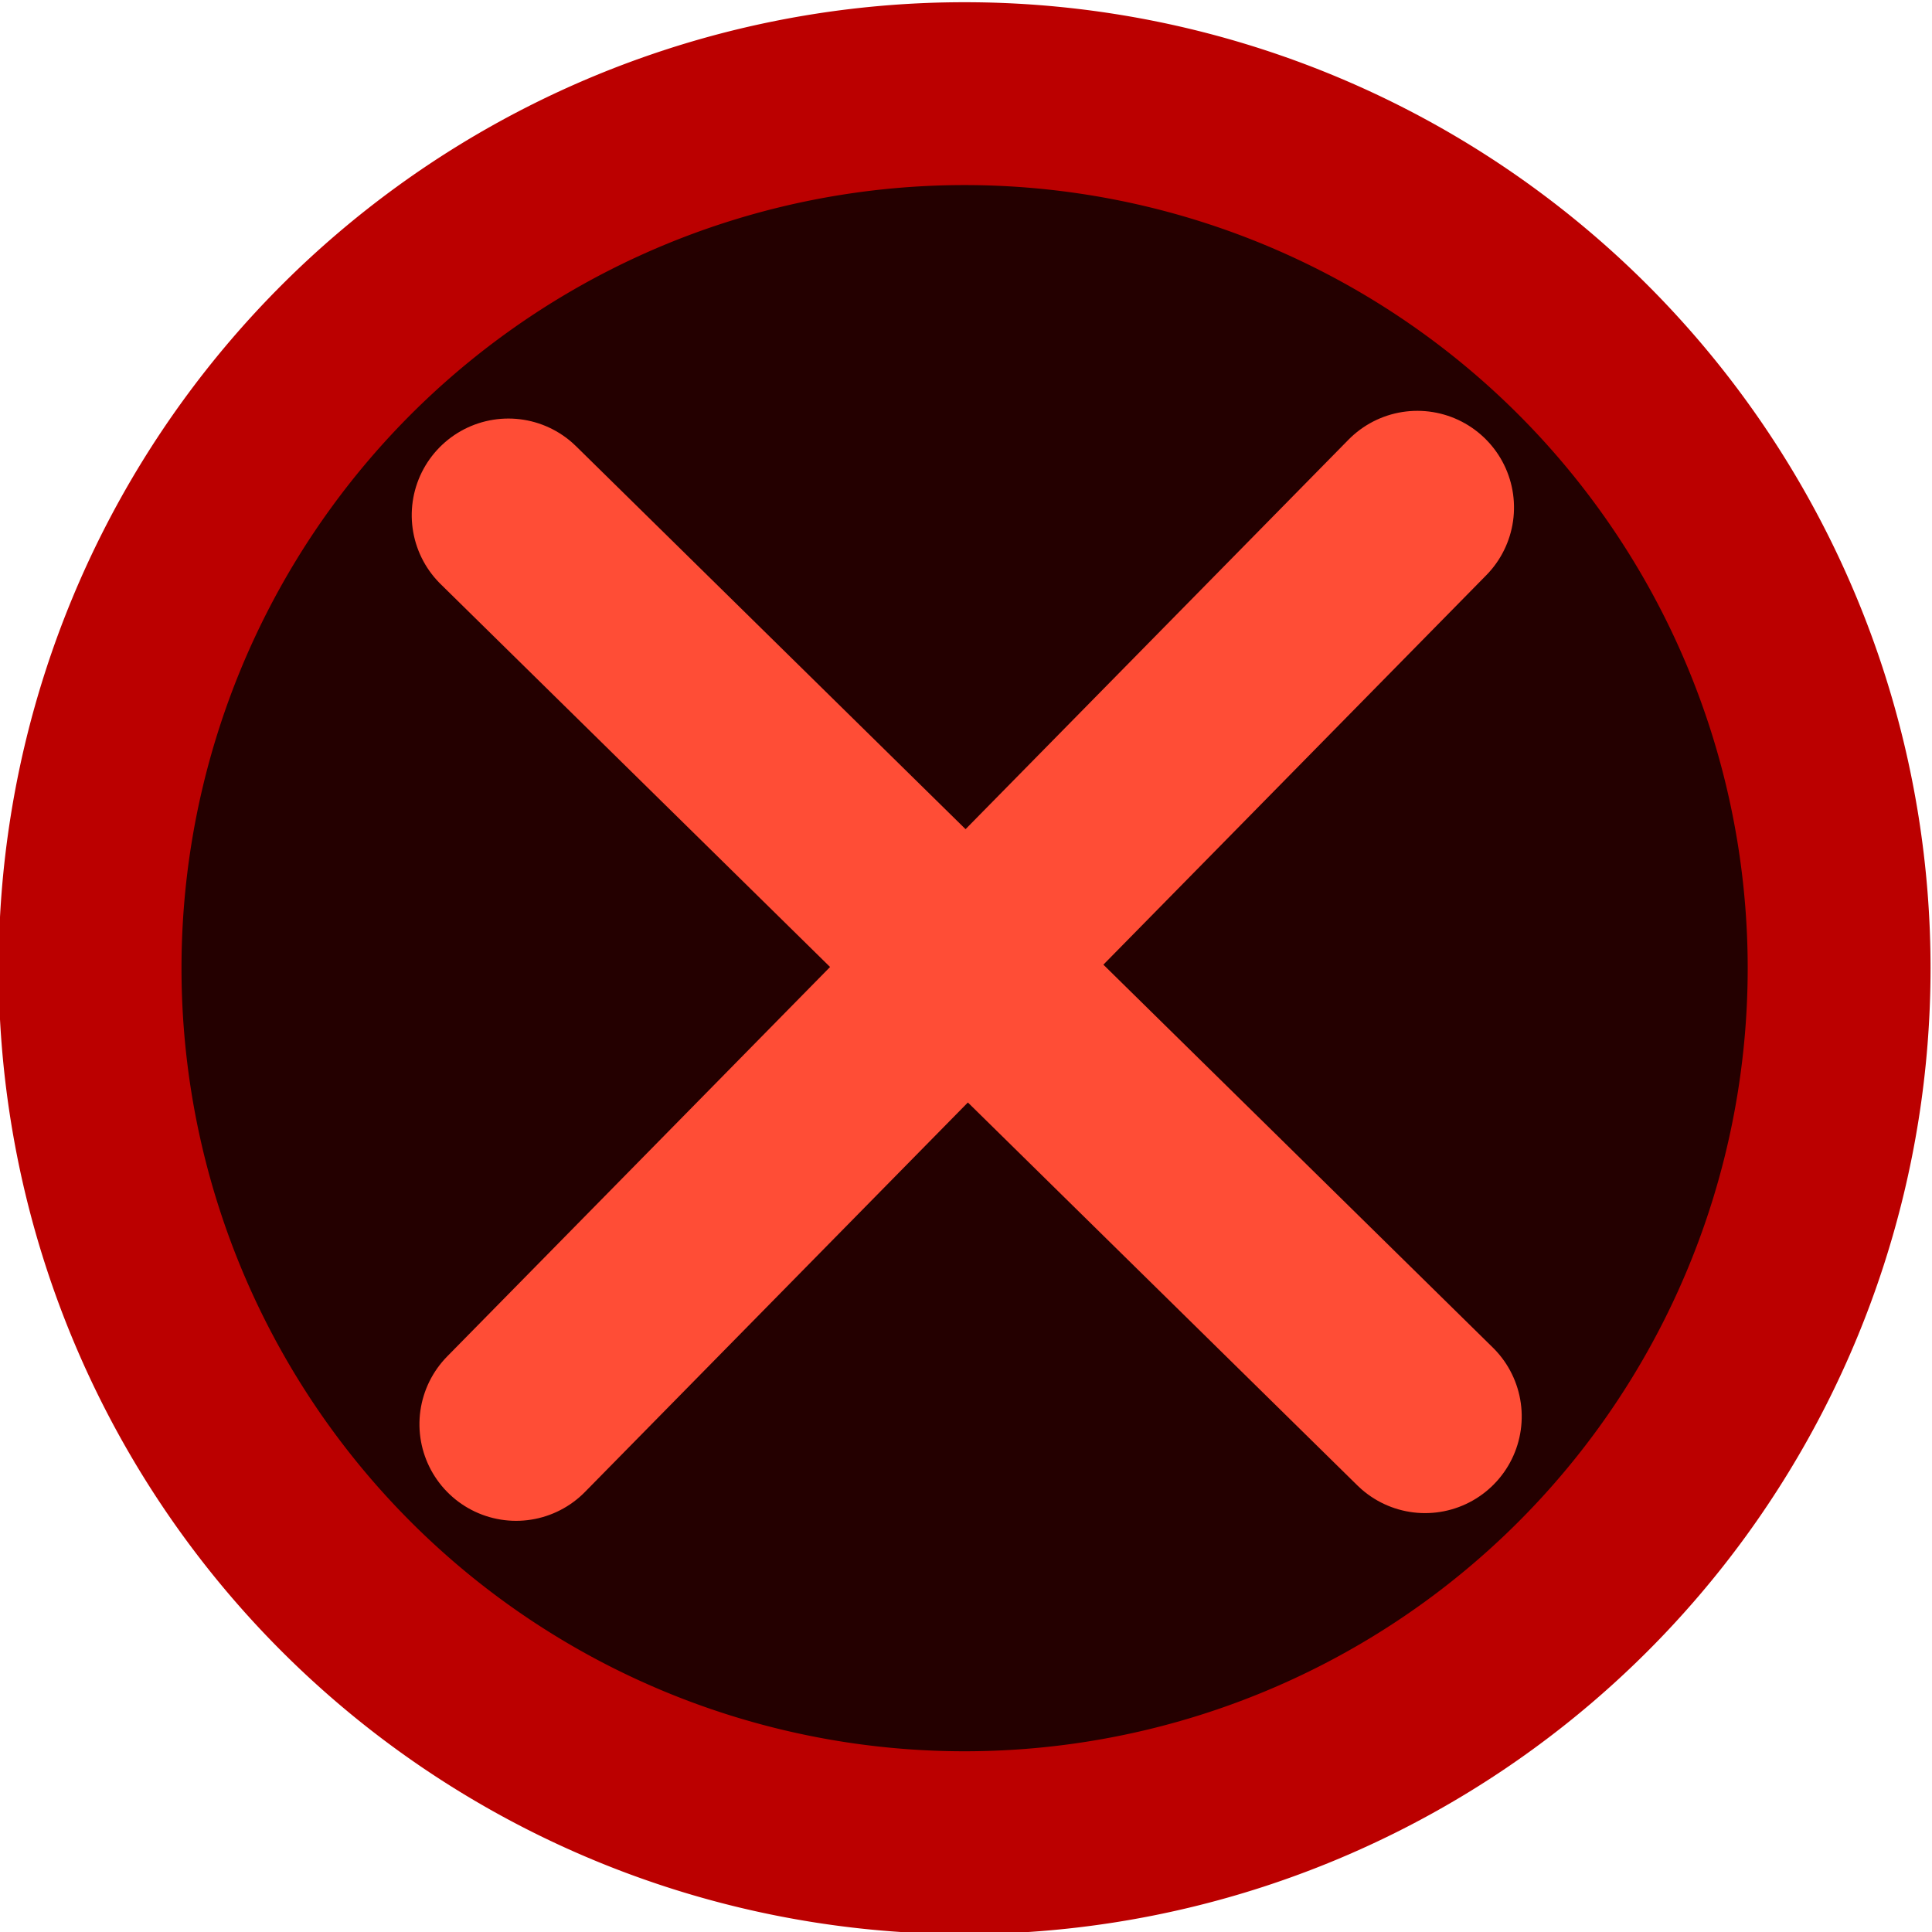 <?xml version="1.0" encoding="utf-8"?>
<svg viewBox="0 0 20.001 20.001" xmlns="http://www.w3.org/2000/svg" xmlns:bx="https://boxy-svg.com">
  <circle style="fill: rgb(36, 0, 0);" cx="10" cy="10" r="9.509"/>
  <path d="M 534 337 m -10 0 a 10 10 0 1 0 20 0 a 10 10 0 1 0 -20 0 Z M 534 337 m -8.107 0 a 8.107 8.107 0 0 1 16.214 0 a 8.107 8.107 0 0 1 -16.214 0 Z" style="fill: rgb(187, 0, 0);" transform="matrix(1, -0, 0, 1, -524.014, -326.977)" bx:shape="ring 534 337 8.107 8.107 10 10 1@5d82d7ed"/>
  <path d="M 10 3.345 L 10.001 3.345 L 10.001 10 L 16.656 10 L 16.656 10.001 L 10.001 10.001 L 10.001 16.656 L 10 16.656 L 10 10.001 L 3.345 10.001 L 3.345 10 L 10 10 Z" style="fill: none; stroke-width: 2px; stroke-linecap: round; stroke-linejoin: round; stroke: rgb(255, 77, 54);" transform="matrix(0.713, 0.701, -0.701, 0.713, 9.888, -4.142)"/>
</svg>